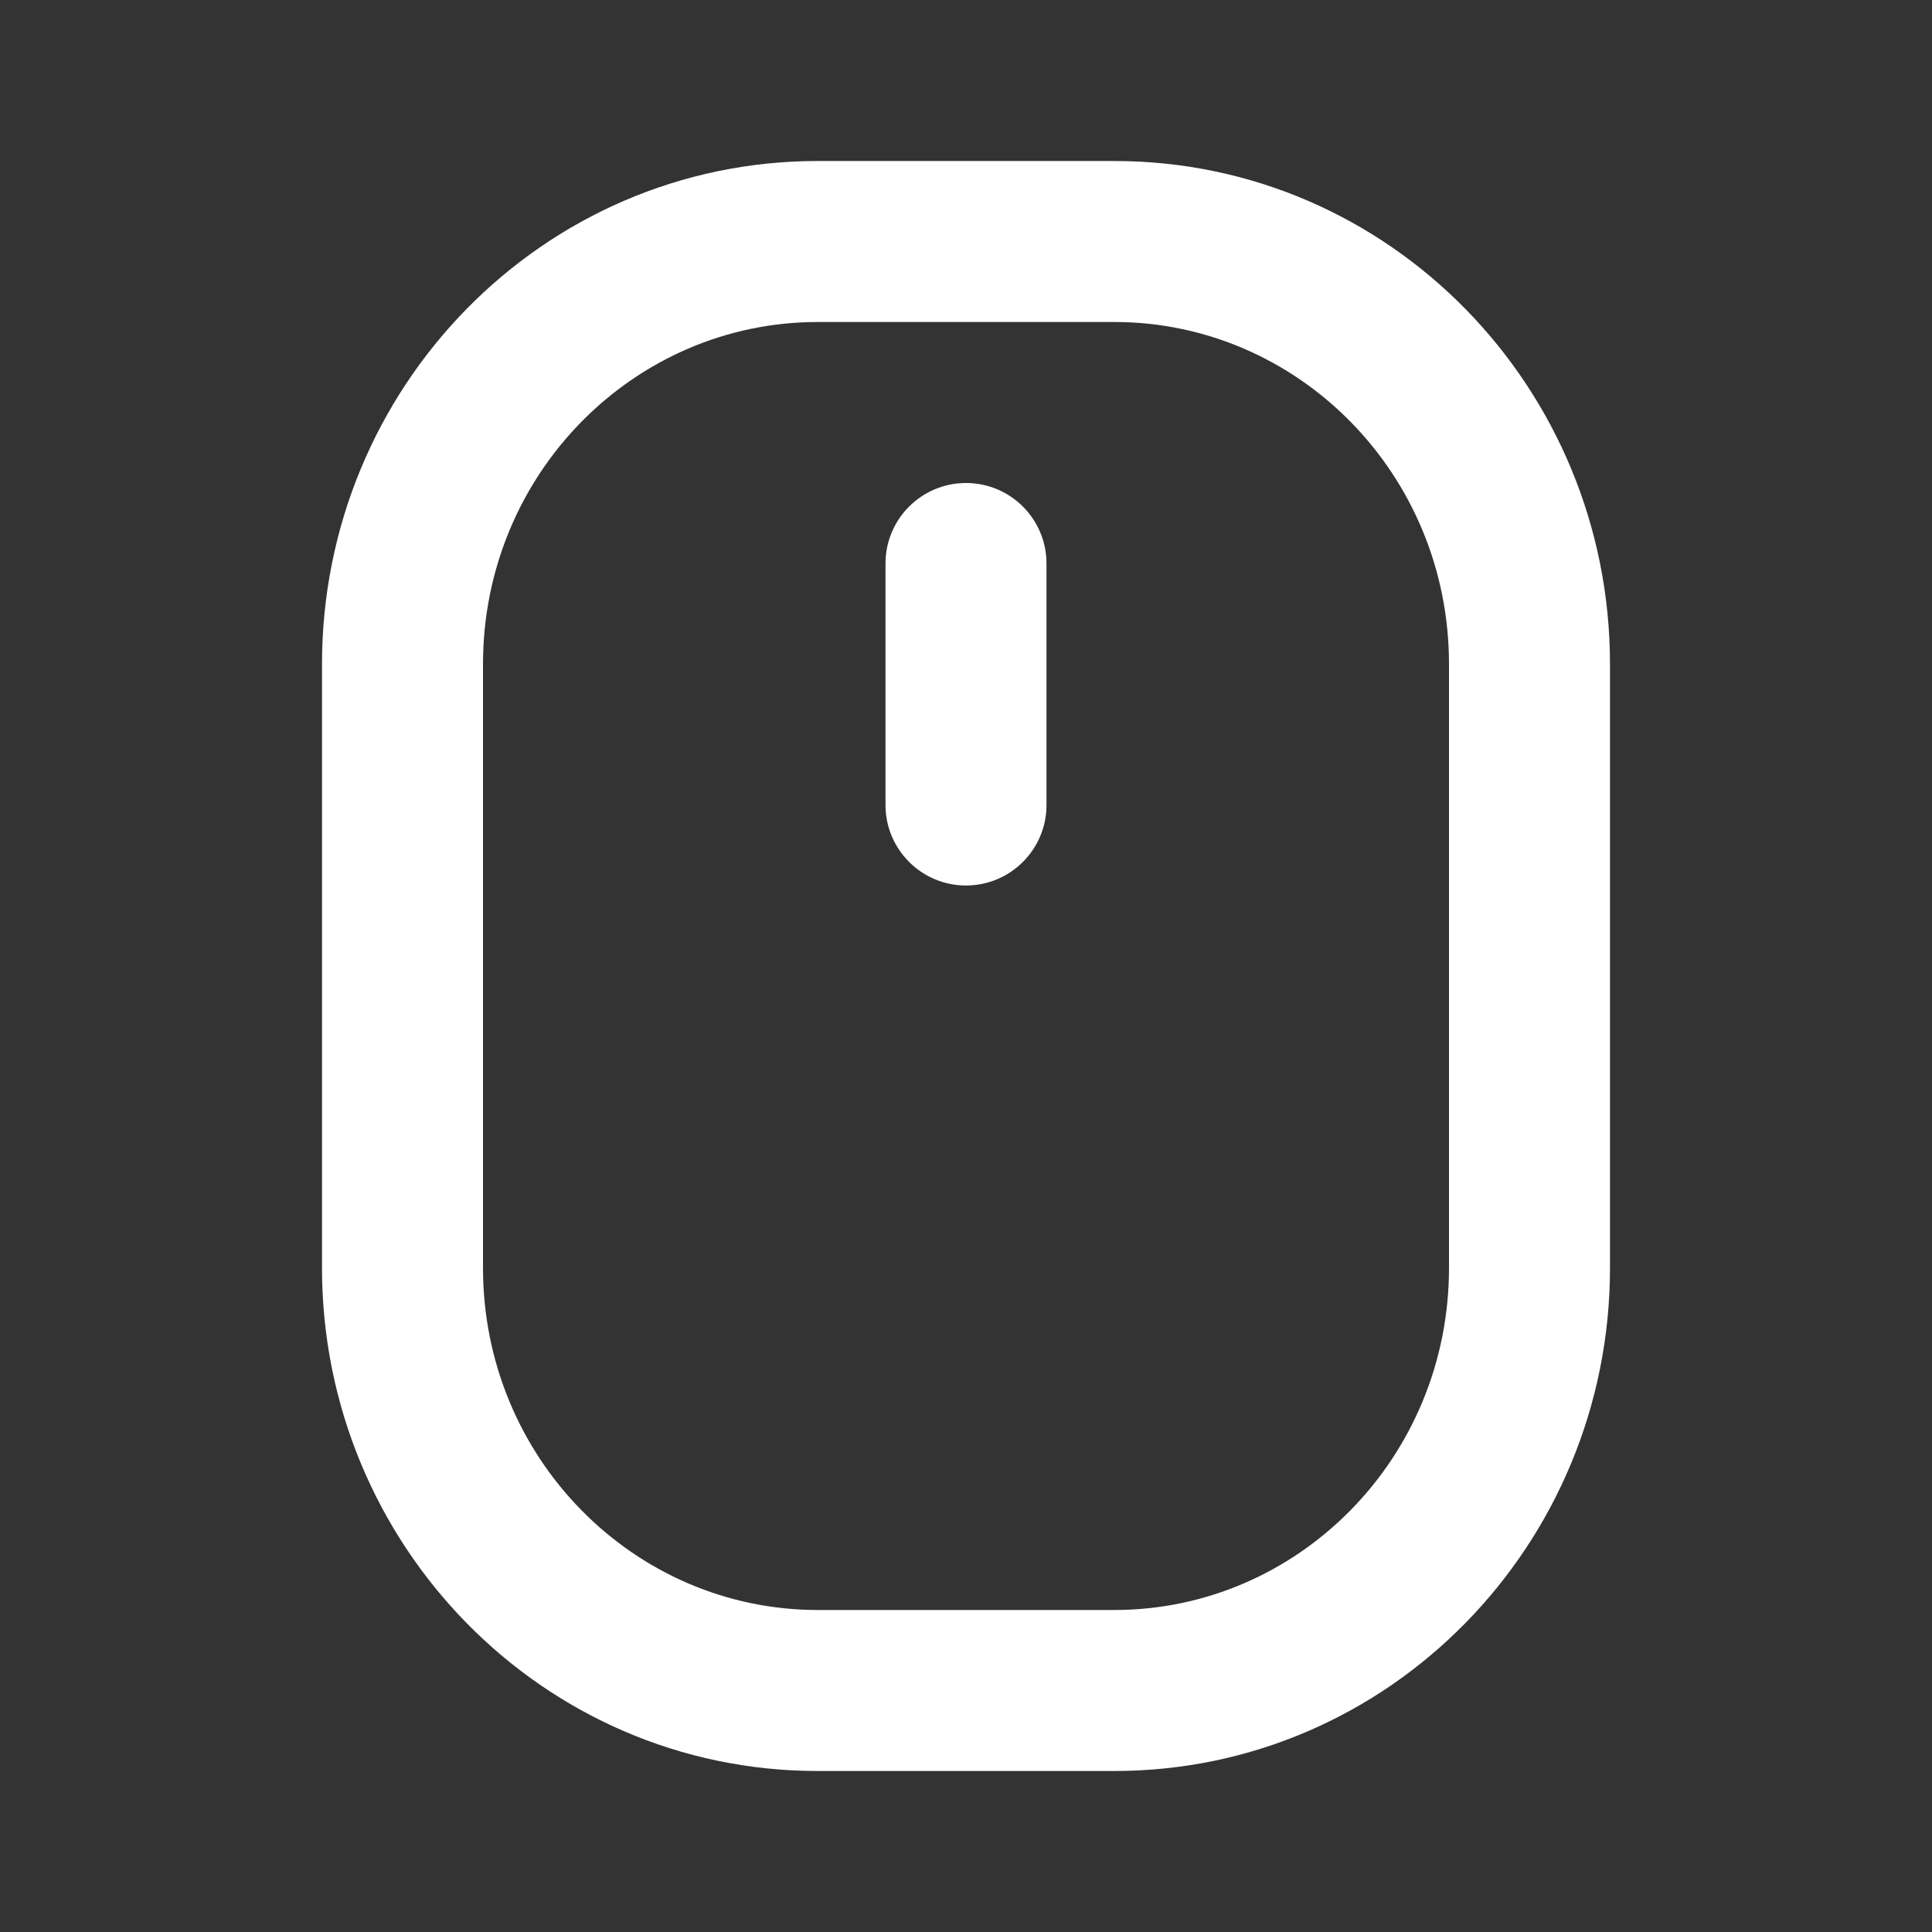 <svg width="24" height="24" viewBox="0 0 24 24" fill="none" xmlns="http://www.w3.org/2000/svg">
<rect x="0" y="0" width="24" height="24" fill="#333333" stroke="none"/>
<path fill-rule="evenodd" clip-rule="evenodd" d="M10.158 4C7.878 4 6 5.886 6 8.25V15.75C6 18.114 7.878 20 10.158 20H13.842C16.122 20 18 18.114 18 15.75V8.25C18 5.886 16.122 4 13.842 4H10.158ZM4 8.25C4 4.815 6.74 2 10.158 2H13.842C17.26 2 20 4.815 20 8.25V15.75C20 19.185 17.26 22 13.842 22H10.158C6.74 22 4 19.185 4 15.75V8.25Z" fill="white"/>
<path fill-rule="evenodd" clip-rule="evenodd" d="M12 6C12.552 6 13 6.448 13 7V10C13 10.552 12.552 11 12 11C11.448 11 11 10.552 11 10V7C11 6.448 11.448 6 12 6Z" fill="white"/>
</svg>
